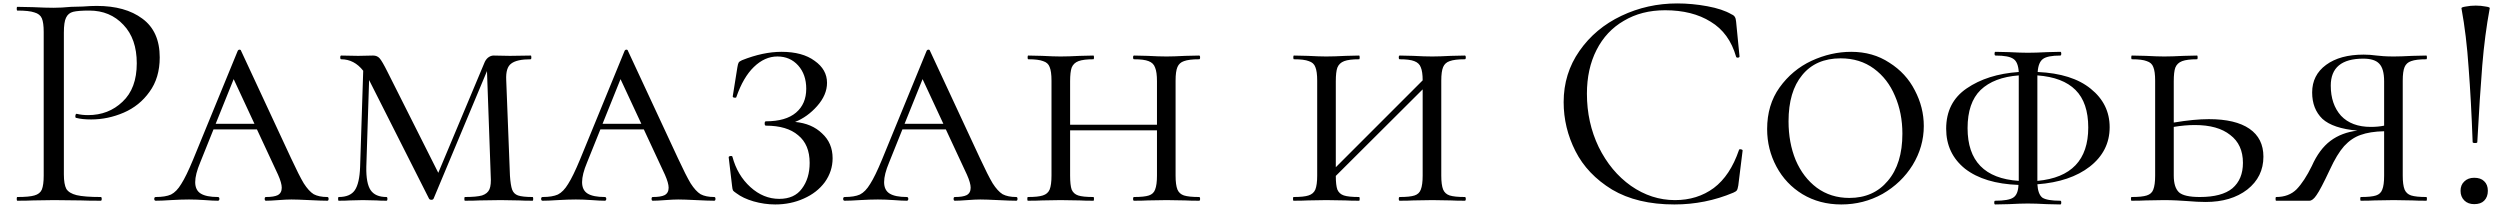 <?xml version="1.0" encoding="UTF-8"?> <svg xmlns="http://www.w3.org/2000/svg" width="137" height="12" viewBox="0 0 137 12" fill="none"><path d="M3.5 9.555C3.5 9.918 3.546 10.184 3.636 10.354C3.738 10.513 3.925 10.626 4.197 10.694C4.481 10.762 4.923 10.796 5.523 10.796C5.557 10.796 5.574 10.83 5.574 10.898C5.574 10.966 5.557 11 5.523 11C5.059 11 4.696 10.994 4.435 10.983L2.956 10.966L1.817 10.983C1.602 10.994 1.313 11 0.95 11C0.928 11 0.916 10.966 0.916 10.898C0.916 10.83 0.928 10.796 0.95 10.796C1.381 10.796 1.693 10.768 1.885 10.711C2.089 10.654 2.225 10.547 2.293 10.388C2.361 10.218 2.395 9.963 2.395 9.623V1.752C2.395 1.412 2.361 1.163 2.293 1.004C2.225 0.845 2.089 0.738 1.885 0.681C1.693 0.613 1.381 0.579 0.95 0.579C0.928 0.579 0.916 0.545 0.916 0.477C0.916 0.409 0.928 0.375 0.95 0.375L1.8 0.392C2.276 0.415 2.656 0.426 2.939 0.426C3.223 0.426 3.54 0.409 3.891 0.375C4.027 0.375 4.243 0.369 4.537 0.358C4.832 0.335 5.087 0.324 5.302 0.324C6.345 0.324 7.178 0.556 7.801 1.021C8.436 1.486 8.753 2.194 8.753 3.146C8.753 3.894 8.566 4.523 8.192 5.033C7.83 5.543 7.359 5.923 6.781 6.172C6.203 6.421 5.608 6.546 4.996 6.546C4.668 6.546 4.396 6.518 4.18 6.461C4.146 6.461 4.129 6.433 4.129 6.376C4.129 6.342 4.135 6.308 4.146 6.274C4.169 6.24 4.192 6.229 4.214 6.24C4.396 6.285 4.6 6.308 4.826 6.308C5.574 6.308 6.203 6.064 6.713 5.577C7.235 5.09 7.495 4.387 7.495 3.469C7.495 2.574 7.252 1.871 6.764 1.361C6.277 0.84 5.654 0.579 4.894 0.579C4.486 0.579 4.192 0.602 4.01 0.647C3.829 0.692 3.699 0.8 3.619 0.97C3.54 1.129 3.5 1.401 3.5 1.786V9.555ZM17.939 10.796C17.985 10.796 18.007 10.83 18.007 10.898C18.007 10.966 17.985 11 17.939 11C17.735 11 17.407 10.989 16.953 10.966C16.5 10.943 16.171 10.932 15.967 10.932C15.786 10.932 15.548 10.943 15.253 10.966C14.959 10.989 14.732 11 14.573 11C14.528 11 14.505 10.966 14.505 10.898C14.505 10.83 14.528 10.796 14.573 10.796C14.868 10.796 15.083 10.762 15.219 10.694C15.367 10.615 15.44 10.479 15.44 10.286C15.44 10.116 15.372 9.878 15.236 9.572L14.08 7.09H11.7L10.969 8.909C10.788 9.34 10.697 9.697 10.697 9.98C10.697 10.275 10.799 10.484 11.003 10.609C11.207 10.734 11.519 10.796 11.938 10.796C11.995 10.796 12.023 10.83 12.023 10.898C12.023 10.966 11.995 11 11.938 11C11.768 11 11.536 10.989 11.241 10.966C10.924 10.943 10.629 10.932 10.357 10.932C10.074 10.932 9.74 10.943 9.354 10.966C9.014 10.989 8.742 11 8.538 11C8.482 11 8.453 10.966 8.453 10.898C8.453 10.83 8.482 10.796 8.538 10.796C8.89 10.796 9.167 10.751 9.371 10.66C9.575 10.558 9.762 10.365 9.932 10.082C10.114 9.799 10.329 9.357 10.578 8.756L13.026 2.789C13.049 2.744 13.083 2.721 13.128 2.721C13.174 2.721 13.202 2.744 13.213 2.789L15.95 8.671C16.245 9.306 16.477 9.765 16.647 10.048C16.829 10.331 17.01 10.53 17.191 10.643C17.384 10.745 17.633 10.796 17.939 10.796ZM11.819 6.784H13.944L12.805 4.336L11.819 6.784ZM29.186 10.796C29.209 10.796 29.22 10.83 29.22 10.898C29.22 10.966 29.209 11 29.186 11C28.869 11 28.62 10.994 28.438 10.983L27.435 10.966L26.279 10.983C26.087 10.994 25.82 11 25.48 11C25.458 11 25.446 10.966 25.446 10.898C25.446 10.83 25.458 10.796 25.48 10.796C25.9 10.796 26.211 10.768 26.415 10.711C26.619 10.643 26.755 10.53 26.823 10.371C26.891 10.212 26.914 9.963 26.891 9.623L26.687 3.894L23.763 10.881C23.741 10.926 23.701 10.949 23.644 10.949C23.576 10.949 23.531 10.926 23.508 10.881L20.261 4.455L20.227 4.387L20.074 9.147C20.063 9.748 20.142 10.173 20.312 10.422C20.482 10.671 20.771 10.796 21.179 10.796C21.213 10.796 21.23 10.83 21.23 10.898C21.23 10.966 21.213 11 21.179 11C20.941 11 20.76 10.994 20.635 10.983L19.887 10.966L19.173 10.983C19.026 10.994 18.822 11 18.561 11C18.539 11 18.527 10.966 18.527 10.898C18.527 10.83 18.539 10.796 18.561 10.796C18.981 10.796 19.275 10.671 19.445 10.422C19.615 10.173 19.712 9.748 19.734 9.147L19.904 3.877C19.576 3.458 19.173 3.248 18.697 3.248C18.663 3.248 18.646 3.214 18.646 3.146C18.646 3.078 18.663 3.044 18.697 3.044L19.632 3.061L20.448 3.044C20.596 3.044 20.715 3.095 20.805 3.197C20.896 3.299 21.038 3.543 21.23 3.928L24.018 9.47L26.534 3.469C26.58 3.344 26.648 3.242 26.738 3.163C26.84 3.084 26.942 3.044 27.044 3.044L27.945 3.061L29.084 3.044C29.107 3.044 29.118 3.078 29.118 3.146C29.118 3.214 29.107 3.248 29.084 3.248C28.574 3.248 28.217 3.327 28.013 3.486C27.809 3.633 27.719 3.934 27.741 4.387L27.945 9.623C27.968 9.974 28.008 10.229 28.064 10.388C28.121 10.547 28.229 10.654 28.387 10.711C28.557 10.768 28.824 10.796 29.186 10.796ZM39.139 10.796C39.185 10.796 39.208 10.83 39.208 10.898C39.208 10.966 39.185 11 39.139 11C38.935 11 38.607 10.989 38.154 10.966C37.7 10.943 37.371 10.932 37.167 10.932C36.986 10.932 36.748 10.943 36.453 10.966C36.159 10.989 35.932 11 35.773 11C35.728 11 35.706 10.966 35.706 10.898C35.706 10.83 35.728 10.796 35.773 10.796C36.068 10.796 36.283 10.762 36.419 10.694C36.567 10.615 36.641 10.479 36.641 10.286C36.641 10.116 36.572 9.878 36.437 9.572L35.281 7.09H32.901L32.169 8.909C31.988 9.34 31.898 9.697 31.898 9.98C31.898 10.275 32 10.484 32.203 10.609C32.407 10.734 32.719 10.796 33.139 10.796C33.195 10.796 33.224 10.83 33.224 10.898C33.224 10.966 33.195 11 33.139 11C32.968 11 32.736 10.989 32.441 10.966C32.124 10.943 31.829 10.932 31.558 10.932C31.274 10.932 30.94 10.943 30.555 10.966C30.215 10.989 29.942 11 29.738 11C29.682 11 29.654 10.966 29.654 10.898C29.654 10.83 29.682 10.796 29.738 10.796C30.09 10.796 30.367 10.751 30.572 10.66C30.776 10.558 30.962 10.365 31.133 10.082C31.314 9.799 31.529 9.357 31.779 8.756L34.227 2.789C34.249 2.744 34.283 2.721 34.328 2.721C34.374 2.721 34.402 2.744 34.413 2.789L37.151 8.671C37.445 9.306 37.678 9.765 37.847 10.048C38.029 10.331 38.21 10.53 38.392 10.643C38.584 10.745 38.834 10.796 39.139 10.796ZM33.02 6.784H35.145L34.005 4.336L33.02 6.784ZM43.57 6.682C44.182 6.739 44.675 6.948 45.049 7.311C45.434 7.662 45.627 8.116 45.627 8.671C45.627 9.147 45.485 9.583 45.202 9.98C44.918 10.365 44.533 10.666 44.046 10.881C43.57 11.096 43.048 11.204 42.482 11.204C42.085 11.204 41.688 11.147 41.292 11.034C40.906 10.921 40.595 10.773 40.357 10.592C40.255 10.524 40.192 10.473 40.17 10.439C40.147 10.394 40.13 10.314 40.119 10.201L39.932 8.62C39.932 8.586 39.96 8.563 40.017 8.552C40.085 8.541 40.124 8.552 40.136 8.586C40.317 9.266 40.646 9.821 41.122 10.252C41.598 10.683 42.125 10.898 42.703 10.898C43.258 10.898 43.672 10.711 43.944 10.337C44.227 9.963 44.369 9.493 44.369 8.926C44.369 8.257 44.159 7.753 43.74 7.413C43.332 7.062 42.742 6.886 41.972 6.886C41.926 6.886 41.904 6.846 41.904 6.767C41.904 6.688 41.926 6.648 41.972 6.648C42.697 6.648 43.247 6.489 43.621 6.172C43.995 5.855 44.182 5.418 44.182 4.863C44.182 4.342 44.034 3.917 43.74 3.588C43.445 3.259 43.065 3.095 42.601 3.095C42.136 3.095 41.705 3.288 41.309 3.673C40.923 4.047 40.606 4.591 40.357 5.305C40.357 5.339 40.328 5.356 40.272 5.356C40.249 5.356 40.221 5.35 40.187 5.339C40.164 5.316 40.153 5.299 40.153 5.288L40.408 3.69C40.43 3.554 40.453 3.469 40.476 3.435C40.498 3.39 40.561 3.344 40.663 3.299C41.433 2.993 42.153 2.84 42.822 2.84C43.592 2.84 44.199 3.004 44.641 3.333C45.094 3.65 45.321 4.053 45.321 4.54C45.321 4.982 45.139 5.407 44.777 5.815C44.425 6.212 44.023 6.501 43.57 6.682ZM55.691 10.796C55.737 10.796 55.759 10.83 55.759 10.898C55.759 10.966 55.737 11 55.691 11C55.487 11 55.159 10.989 54.705 10.966C54.252 10.943 53.923 10.932 53.719 10.932C53.538 10.932 53.3 10.943 53.005 10.966C52.711 10.989 52.484 11 52.325 11C52.28 11 52.257 10.966 52.257 10.898C52.257 10.83 52.28 10.796 52.325 10.796C52.62 10.796 52.835 10.762 52.971 10.694C53.119 10.615 53.192 10.479 53.192 10.286C53.192 10.116 53.124 9.878 52.988 9.572L51.832 7.09H49.452L48.721 8.909C48.54 9.34 48.449 9.697 48.449 9.98C48.449 10.275 48.551 10.484 48.755 10.609C48.959 10.734 49.271 10.796 49.69 10.796C49.747 10.796 49.775 10.83 49.775 10.898C49.775 10.966 49.747 11 49.69 11C49.52 11 49.288 10.989 48.993 10.966C48.676 10.943 48.381 10.932 48.109 10.932C47.826 10.932 47.492 10.943 47.106 10.966C46.766 10.989 46.494 11 46.29 11C46.234 11 46.205 10.966 46.205 10.898C46.205 10.83 46.234 10.796 46.29 10.796C46.642 10.796 46.919 10.751 47.123 10.66C47.327 10.558 47.514 10.365 47.684 10.082C47.866 9.799 48.081 9.357 48.33 8.756L50.778 2.789C50.801 2.744 50.835 2.721 50.88 2.721C50.926 2.721 50.954 2.744 50.965 2.789L53.702 8.671C53.997 9.306 54.229 9.765 54.399 10.048C54.581 10.331 54.762 10.53 54.943 10.643C55.136 10.745 55.385 10.796 55.691 10.796ZM49.571 6.784H51.696L50.557 4.336L49.571 6.784ZM65.714 10.796C65.748 10.796 65.765 10.83 65.765 10.898C65.765 10.966 65.748 11 65.714 11C65.397 11 65.142 10.994 64.949 10.983L63.929 10.966L62.892 10.983C62.711 10.994 62.462 11 62.144 11C62.11 11 62.093 10.966 62.093 10.898C62.093 10.83 62.11 10.796 62.144 10.796C62.518 10.796 62.79 10.768 62.96 10.711C63.13 10.654 63.244 10.547 63.3 10.388C63.368 10.218 63.402 9.963 63.402 9.623V7.141H58.642V9.623C58.642 9.974 58.671 10.229 58.727 10.388C58.795 10.547 58.914 10.654 59.084 10.711C59.254 10.768 59.532 10.796 59.917 10.796C59.94 10.796 59.951 10.83 59.951 10.898C59.951 10.966 59.94 11 59.917 11C59.6 11 59.351 10.994 59.169 10.983L58.115 10.966L57.112 10.983C56.92 10.994 56.659 11 56.33 11C56.308 11 56.296 10.966 56.296 10.898C56.296 10.83 56.308 10.796 56.33 10.796C56.704 10.796 56.976 10.768 57.146 10.711C57.328 10.654 57.452 10.547 57.52 10.388C57.588 10.218 57.622 9.963 57.622 9.623V4.421C57.622 4.081 57.588 3.832 57.52 3.673C57.464 3.514 57.345 3.407 57.163 3.35C56.993 3.282 56.721 3.248 56.347 3.248C56.325 3.248 56.313 3.214 56.313 3.146C56.313 3.078 56.325 3.044 56.347 3.044L57.112 3.061C57.543 3.084 57.877 3.095 58.115 3.095C58.399 3.095 58.756 3.084 59.186 3.061L59.917 3.044C59.94 3.044 59.951 3.078 59.951 3.146C59.951 3.214 59.94 3.248 59.917 3.248C59.555 3.248 59.283 3.282 59.101 3.35C58.92 3.418 58.795 3.537 58.727 3.707C58.671 3.866 58.642 4.115 58.642 4.455V6.835H63.402V4.455C63.402 4.115 63.368 3.866 63.3 3.707C63.244 3.537 63.125 3.418 62.943 3.35C62.773 3.282 62.507 3.248 62.144 3.248C62.11 3.248 62.093 3.214 62.093 3.146C62.093 3.078 62.11 3.044 62.144 3.044L62.892 3.061C63.3 3.084 63.646 3.095 63.929 3.095C64.179 3.095 64.519 3.084 64.949 3.061L65.714 3.044C65.748 3.044 65.765 3.078 65.765 3.146C65.765 3.214 65.748 3.248 65.714 3.248C65.34 3.248 65.063 3.282 64.881 3.35C64.711 3.407 64.592 3.514 64.524 3.673C64.456 3.832 64.422 4.081 64.422 4.421V9.623C64.422 9.963 64.456 10.218 64.524 10.388C64.592 10.547 64.711 10.654 64.881 10.711C65.063 10.768 65.34 10.796 65.714 10.796ZM80.274 10.796C80.308 10.796 80.325 10.83 80.325 10.898C80.325 10.966 80.308 11 80.274 11C79.957 11 79.702 10.994 79.509 10.983L78.489 10.966L77.452 10.983C77.271 10.994 77.021 11 76.704 11C76.67 11 76.653 10.966 76.653 10.898C76.653 10.83 76.67 10.796 76.704 10.796C77.078 10.796 77.35 10.768 77.52 10.711C77.69 10.654 77.803 10.547 77.86 10.388C77.928 10.218 77.962 9.963 77.962 9.623V4.897L73.202 9.64C73.202 9.98 73.23 10.229 73.287 10.388C73.355 10.547 73.474 10.654 73.644 10.711C73.814 10.768 74.092 10.796 74.477 10.796C74.5 10.796 74.511 10.83 74.511 10.898C74.511 10.966 74.5 11 74.477 11C74.16 11 73.91 10.994 73.729 10.983L72.675 10.966L71.672 10.983C71.479 10.994 71.219 11 70.89 11C70.867 11 70.856 10.966 70.856 10.898C70.856 10.83 70.867 10.796 70.89 10.796C71.264 10.796 71.536 10.768 71.706 10.711C71.887 10.654 72.012 10.547 72.08 10.388C72.148 10.218 72.182 9.963 72.182 9.623V4.421C72.182 4.081 72.148 3.832 72.08 3.673C72.023 3.514 71.904 3.407 71.723 3.35C71.553 3.282 71.281 3.248 70.907 3.248C70.884 3.248 70.873 3.214 70.873 3.146C70.873 3.078 70.884 3.044 70.907 3.044L71.672 3.061C72.103 3.084 72.437 3.095 72.675 3.095C72.958 3.095 73.315 3.084 73.746 3.061L74.477 3.044C74.5 3.044 74.511 3.078 74.511 3.146C74.511 3.214 74.5 3.248 74.477 3.248C74.114 3.248 73.842 3.282 73.661 3.35C73.48 3.418 73.355 3.537 73.287 3.707C73.23 3.866 73.202 4.115 73.202 4.455V9.164L77.962 4.404C77.962 4.087 77.928 3.849 77.86 3.69C77.803 3.531 77.684 3.418 77.503 3.35C77.333 3.282 77.067 3.248 76.704 3.248C76.67 3.248 76.653 3.214 76.653 3.146C76.653 3.078 76.67 3.044 76.704 3.044L77.452 3.061C77.86 3.084 78.206 3.095 78.489 3.095C78.738 3.095 79.078 3.084 79.509 3.061L80.274 3.044C80.308 3.044 80.325 3.078 80.325 3.146C80.325 3.214 80.308 3.248 80.274 3.248C79.9 3.248 79.622 3.282 79.441 3.35C79.271 3.407 79.152 3.514 79.084 3.673C79.016 3.832 78.982 4.081 78.982 4.421V9.623C78.982 9.963 79.016 10.218 79.084 10.388C79.152 10.547 79.271 10.654 79.441 10.711C79.622 10.768 79.9 10.796 80.274 10.796ZM91.909 0.188C92.454 0.188 93.003 0.239 93.558 0.341C94.114 0.443 94.556 0.59 94.885 0.783C94.987 0.828 95.049 0.879 95.072 0.936C95.106 0.981 95.128 1.066 95.139 1.191L95.326 3.095C95.326 3.129 95.298 3.152 95.242 3.163C95.185 3.163 95.151 3.146 95.139 3.112C94.89 2.239 94.425 1.599 93.746 1.191C93.077 0.772 92.244 0.562 91.246 0.562C90.385 0.562 89.632 0.755 88.986 1.14C88.34 1.514 87.841 2.047 87.49 2.738C87.138 3.429 86.963 4.228 86.963 5.135C86.963 6.189 87.178 7.164 87.609 8.059C88.05 8.954 88.64 9.663 89.376 10.184C90.124 10.705 90.929 10.966 91.79 10.966C92.606 10.966 93.315 10.745 93.915 10.303C94.516 9.85 94.975 9.158 95.293 8.229C95.293 8.195 95.315 8.178 95.361 8.178C95.394 8.178 95.423 8.184 95.445 8.195C95.48 8.206 95.496 8.223 95.496 8.246L95.258 10.167C95.236 10.303 95.207 10.394 95.174 10.439C95.151 10.473 95.088 10.513 94.987 10.558C93.966 10.989 92.89 11.204 91.757 11.204C90.397 11.204 89.257 10.932 88.34 10.388C87.433 9.833 86.764 9.13 86.334 8.28C85.903 7.43 85.688 6.535 85.688 5.594C85.688 4.551 85.977 3.616 86.555 2.789C87.132 1.962 87.897 1.321 88.85 0.868C89.802 0.415 90.822 0.188 91.909 0.188ZM100.902 11.204C100.108 11.204 99.4 11.017 98.777 10.643C98.165 10.269 97.689 9.765 97.349 9.13C97.009 8.495 96.839 7.81 96.839 7.073C96.839 6.189 97.065 5.43 97.519 4.795C97.983 4.149 98.567 3.662 99.27 3.333C99.984 3.004 100.709 2.84 101.446 2.84C102.239 2.84 102.936 3.038 103.537 3.435C104.149 3.82 104.613 4.325 104.931 4.948C105.259 5.571 105.424 6.223 105.424 6.903C105.424 7.662 105.22 8.376 104.812 9.045C104.404 9.702 103.854 10.229 103.163 10.626C102.471 11.011 101.718 11.204 100.902 11.204ZM101.344 10.847C102.228 10.847 102.93 10.535 103.452 9.912C103.984 9.289 104.251 8.427 104.251 7.328C104.251 6.569 104.115 5.877 103.843 5.254C103.582 4.631 103.197 4.132 102.687 3.758C102.177 3.384 101.57 3.197 100.868 3.197C99.961 3.197 99.258 3.503 98.76 4.115C98.261 4.716 98.012 5.56 98.012 6.648C98.012 7.43 98.142 8.138 98.403 8.773C98.675 9.408 99.06 9.912 99.559 10.286C100.069 10.66 100.664 10.847 101.344 10.847ZM115.609 6.971C115.609 7.844 115.246 8.563 114.521 9.13C113.807 9.685 112.849 10.008 111.648 10.099C111.671 10.462 111.761 10.705 111.92 10.83C112.09 10.943 112.419 11 112.906 11C112.94 11 112.957 11.034 112.957 11.102C112.957 11.17 112.94 11.204 112.906 11.204L112.158 11.187C111.75 11.164 111.404 11.153 111.121 11.153C110.872 11.153 110.532 11.164 110.101 11.187L109.336 11.204C109.302 11.204 109.285 11.17 109.285 11.102C109.285 11.034 109.302 11 109.336 11C109.823 11 110.152 10.943 110.322 10.83C110.503 10.717 110.6 10.484 110.611 10.133C109.364 10.088 108.39 9.793 107.687 9.249C106.996 8.694 106.65 7.963 106.65 7.056C106.65 6.093 107.024 5.356 107.772 4.846C108.531 4.325 109.483 4.024 110.628 3.945C110.605 3.582 110.509 3.344 110.339 3.231C110.169 3.106 109.84 3.044 109.353 3.044C109.319 3.044 109.302 3.01 109.302 2.942C109.302 2.874 109.319 2.84 109.353 2.84L110.101 2.857C110.532 2.88 110.872 2.891 111.121 2.891C111.404 2.891 111.761 2.88 112.192 2.857L112.906 2.84C112.94 2.84 112.957 2.874 112.957 2.942C112.957 3.01 112.94 3.044 112.906 3.044C112.441 3.044 112.124 3.106 111.954 3.231C111.784 3.356 111.688 3.594 111.665 3.945C112.923 4.002 113.892 4.308 114.572 4.863C115.263 5.418 115.609 6.121 115.609 6.971ZM107.823 7.022C107.823 8.824 108.758 9.787 110.628 9.912V9.827V4.217V4.132C109.721 4.2 109.024 4.466 108.537 4.931C108.061 5.396 107.823 6.093 107.823 7.022ZM111.648 9.912C113.507 9.742 114.436 8.767 114.436 6.988C114.436 6.081 114.204 5.396 113.739 4.931C113.274 4.466 112.577 4.2 111.648 4.132V4.268V9.827V9.912ZM121.043 6.529C122.018 6.529 122.76 6.705 123.27 7.056C123.78 7.407 124.035 7.917 124.035 8.586C124.035 9.323 123.74 9.923 123.151 10.388C122.562 10.841 121.802 11.068 120.873 11.068C120.578 11.068 120.233 11.051 119.836 11.017C119.677 11.006 119.49 10.994 119.275 10.983C119.06 10.972 118.827 10.966 118.578 10.966L117.592 10.983C117.399 10.994 117.139 11 116.81 11C116.787 11 116.776 10.966 116.776 10.898C116.776 10.83 116.787 10.796 116.81 10.796C117.195 10.796 117.473 10.768 117.643 10.711C117.824 10.654 117.943 10.547 118 10.388C118.068 10.218 118.102 9.963 118.102 9.623V4.421C118.102 4.081 118.068 3.832 118 3.673C117.943 3.514 117.824 3.407 117.643 3.35C117.473 3.282 117.201 3.248 116.827 3.248C116.804 3.248 116.793 3.214 116.793 3.146C116.793 3.078 116.804 3.044 116.827 3.044L117.592 3.061C118.023 3.084 118.357 3.095 118.595 3.095C118.878 3.095 119.235 3.084 119.666 3.061L120.397 3.044C120.42 3.044 120.431 3.078 120.431 3.146C120.431 3.214 120.42 3.248 120.397 3.248C120.034 3.248 119.762 3.282 119.581 3.35C119.4 3.418 119.275 3.537 119.207 3.707C119.15 3.866 119.122 4.115 119.122 4.455V6.716C119.87 6.591 120.51 6.529 121.043 6.529ZM120.55 10.796C121.355 10.796 121.95 10.637 122.335 10.32C122.72 9.991 122.913 9.527 122.913 8.926C122.913 8.257 122.681 7.747 122.216 7.396C121.763 7.033 121.117 6.852 120.278 6.852C119.915 6.852 119.53 6.886 119.122 6.954V9.623C119.122 10.054 119.218 10.36 119.411 10.541C119.604 10.711 119.983 10.796 120.55 10.796ZM132.962 10.796C132.985 10.796 132.996 10.83 132.996 10.898C132.996 10.966 132.985 11 132.962 11C132.645 11 132.39 10.994 132.197 10.983L131.177 10.966L130.123 10.983C129.942 10.994 129.692 11 129.375 11C129.352 11 129.341 10.966 129.341 10.898C129.341 10.83 129.352 10.796 129.375 10.796C129.76 10.796 130.038 10.768 130.208 10.711C130.378 10.654 130.491 10.547 130.548 10.388C130.616 10.229 130.65 9.974 130.65 9.623V7.192C130.129 7.203 129.698 7.271 129.358 7.396C129.029 7.509 128.729 7.713 128.457 8.008C128.196 8.303 127.936 8.733 127.675 9.3C127.335 10.025 127.091 10.49 126.944 10.694C126.808 10.898 126.678 11 126.553 11H124.734C124.711 11 124.7 10.966 124.7 10.898C124.7 10.83 124.711 10.796 124.734 10.796C125.199 10.796 125.573 10.654 125.856 10.371C126.139 10.076 126.417 9.651 126.689 9.096C126.961 8.484 127.301 8.025 127.709 7.719C128.117 7.413 128.61 7.226 129.188 7.158C128.293 7.079 127.652 6.863 127.267 6.512C126.893 6.149 126.706 5.668 126.706 5.067C126.706 4.432 126.961 3.928 127.471 3.554C127.981 3.18 128.667 2.993 129.528 2.993C129.755 2.993 129.993 3.01 130.242 3.044C130.344 3.055 130.469 3.067 130.616 3.078C130.775 3.089 130.962 3.095 131.177 3.095C131.426 3.095 131.766 3.084 132.197 3.061L132.962 3.044C132.985 3.044 132.996 3.078 132.996 3.146C132.996 3.214 132.985 3.248 132.962 3.248C132.588 3.248 132.31 3.282 132.129 3.35C131.959 3.407 131.84 3.514 131.772 3.673C131.704 3.832 131.67 4.081 131.67 4.421V9.623C131.67 9.963 131.704 10.218 131.772 10.388C131.84 10.547 131.959 10.654 132.129 10.711C132.31 10.768 132.588 10.796 132.962 10.796ZM129.919 6.954C130.191 6.954 130.435 6.931 130.65 6.886V4.455C130.65 3.99 130.559 3.667 130.378 3.486C130.208 3.305 129.919 3.214 129.511 3.214C128.321 3.214 127.726 3.707 127.726 4.693C127.726 5.373 127.913 5.923 128.287 6.342C128.672 6.75 129.216 6.954 129.919 6.954ZM134.889 0.46C134.878 0.415 134.957 0.381 135.127 0.358C135.297 0.324 135.479 0.307 135.671 0.307C135.864 0.307 136.045 0.324 136.215 0.358C136.385 0.381 136.459 0.415 136.436 0.46C136.255 1.435 136.119 2.477 136.028 3.588C135.938 4.699 135.847 6.098 135.756 7.787C135.756 7.821 135.717 7.838 135.637 7.838C135.547 7.838 135.501 7.821 135.501 7.787C135.445 6.246 135.371 4.886 135.28 3.707C135.201 2.528 135.071 1.446 134.889 0.46ZM135.586 11.187C135.36 11.187 135.178 11.119 135.042 10.983C134.906 10.847 134.838 10.671 134.838 10.456C134.838 10.241 134.906 10.071 135.042 9.946C135.178 9.81 135.36 9.742 135.586 9.742C135.824 9.742 136.006 9.804 136.13 9.929C136.266 10.054 136.334 10.229 136.334 10.456C136.334 10.683 136.266 10.864 136.13 11C136.006 11.125 135.824 11.187 135.586 11.187Z" fill="black"></path></svg> 
